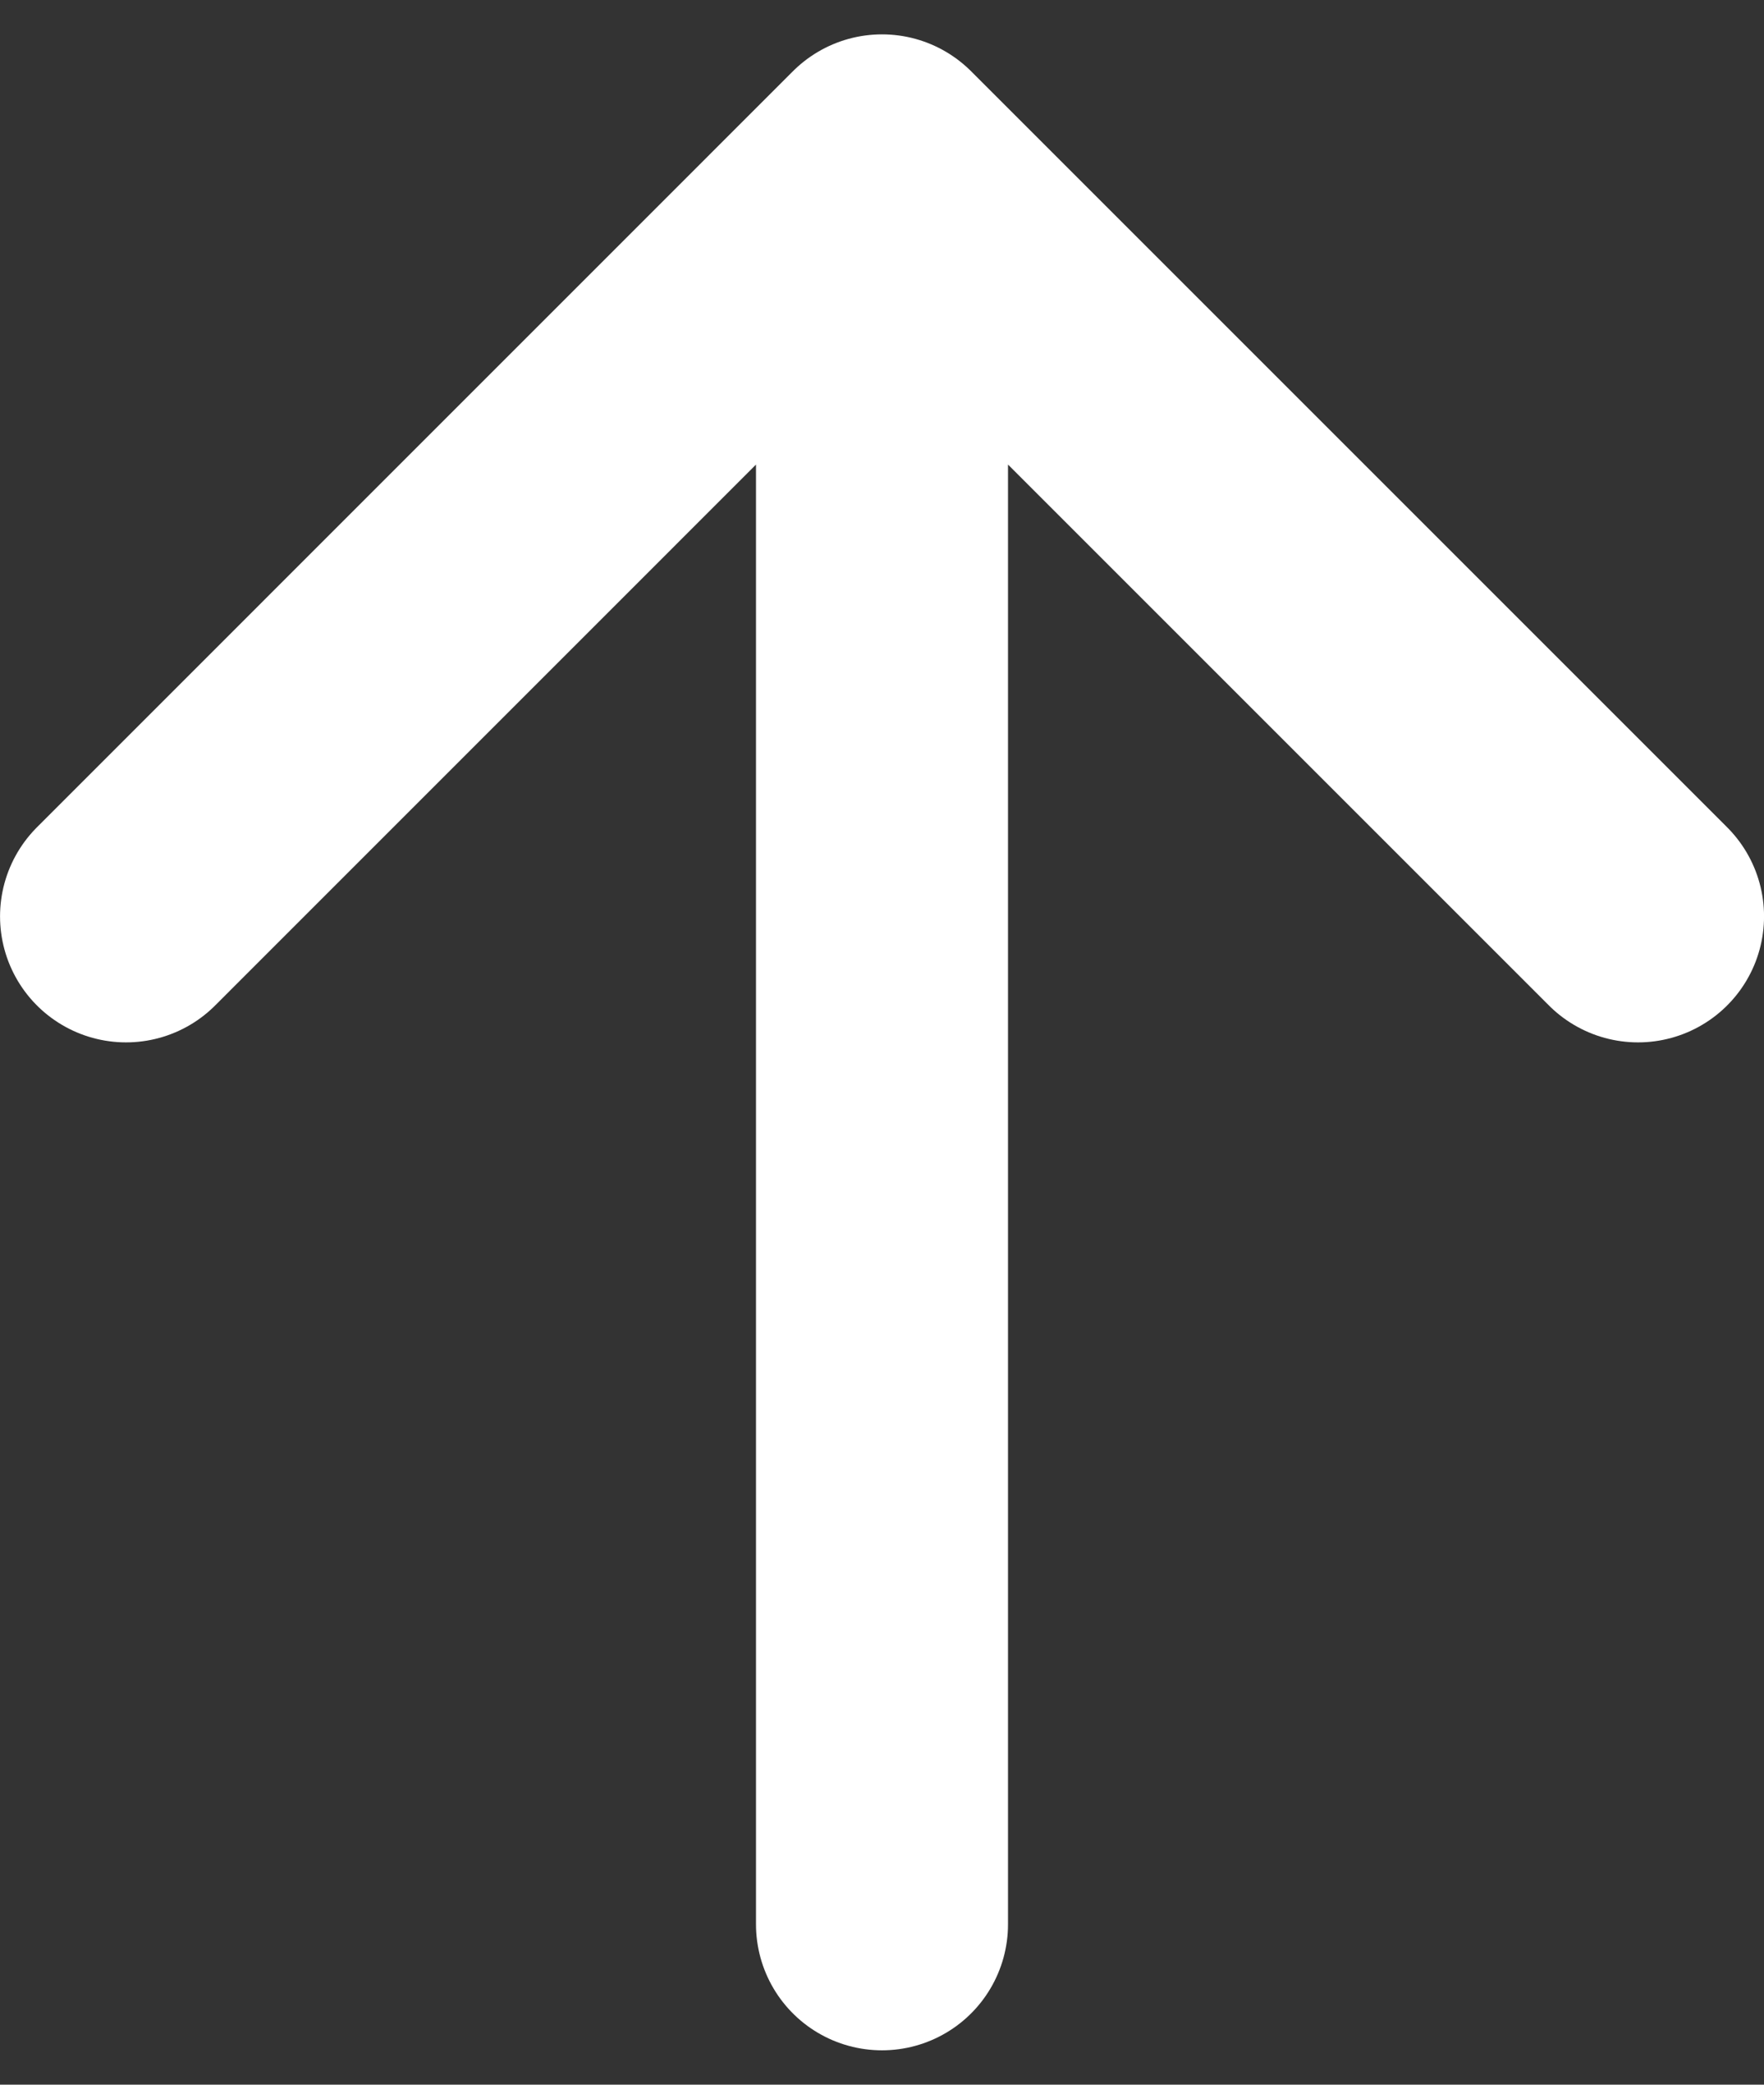 <svg width="22" height="26" viewBox="0 0 22 26" fill="none" xmlns="http://www.w3.org/2000/svg">
<rect x="0" y="0" width="22" height="26" fill="#333333" stroke="none"/>
<path d="M11 24V2M11 2L1.572 11.429M11 2L20.429 11.429" stroke="white" stroke-width="3.143" stroke-linecap="round" stroke-linejoin="round"/>
</svg>

